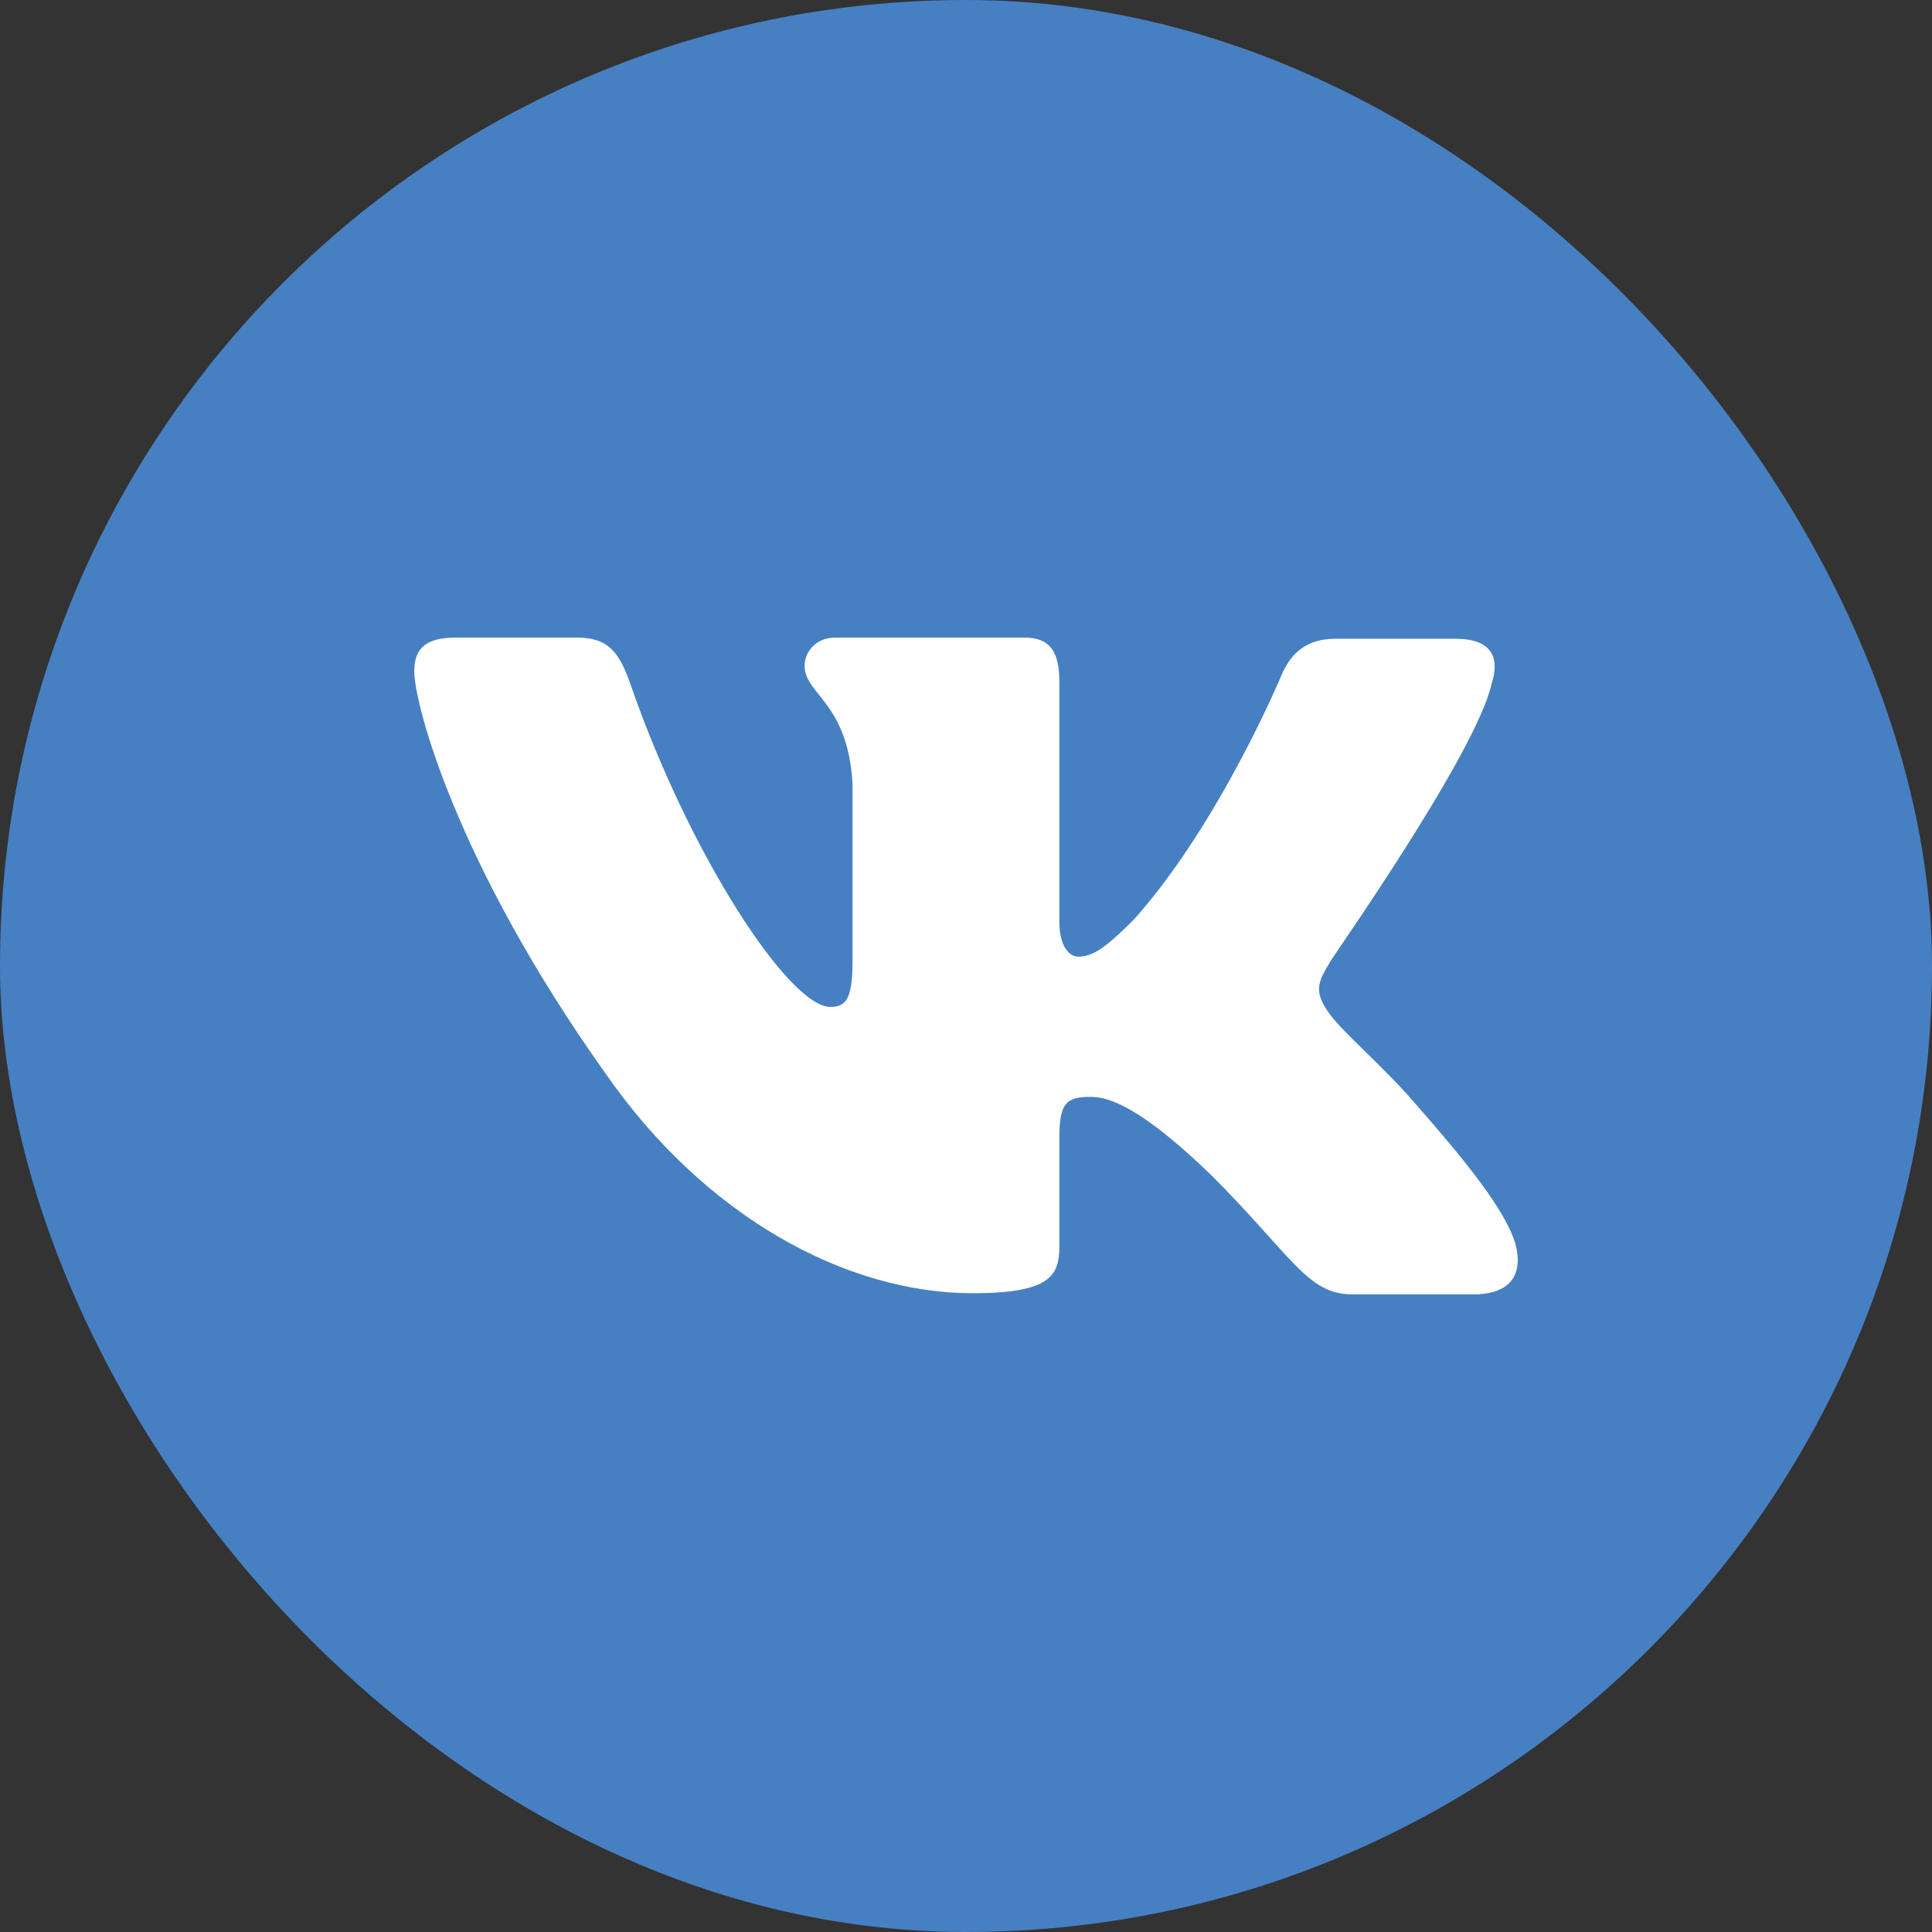 <svg width="56" height="56" viewBox="0 0 56 56" fill="none" xmlns="http://www.w3.org/2000/svg">
<rect x="0" y="0" width="56" height="56" fill="#333333" stroke="none"/>
<rect width="56" height="56" rx="28" fill="#4680C2"/>
<path fill-rule="evenodd" clip-rule="evenodd" d="M43.24 19.802C43.477 19.057 43.24 18.515 42.19 18.515H38.701C37.82 18.515 37.414 18.989 37.176 19.498C37.176 19.498 35.381 23.834 32.874 26.645C32.061 27.458 31.689 27.729 31.248 27.729C31.011 27.729 30.706 27.458 30.706 26.713V19.768C30.706 18.888 30.436 18.481 29.69 18.481H24.203C23.661 18.481 23.322 18.888 23.322 19.294C23.322 20.141 24.575 20.344 24.711 22.716V27.864C24.711 28.982 24.508 29.186 24.067 29.186C22.881 29.186 20.002 24.816 18.275 19.836C17.936 18.854 17.597 18.481 16.716 18.481H13.193C12.177 18.481 12.008 18.956 12.008 19.464C12.008 20.378 13.193 24.985 17.529 31.083C20.409 35.249 24.508 37.485 28.2 37.485C30.436 37.485 30.706 36.977 30.706 36.13V32.98C30.706 31.963 30.91 31.794 31.621 31.794C32.129 31.794 33.044 32.065 35.11 34.063C37.481 36.435 37.888 37.519 39.209 37.519H42.698C43.714 37.519 44.188 37.011 43.917 36.028C43.613 35.046 42.461 33.623 40.97 31.929C40.157 30.981 38.938 29.931 38.565 29.423C38.057 28.745 38.193 28.474 38.565 27.864C38.532 27.864 42.8 21.835 43.24 19.802Z" fill="white"/>
</svg>
